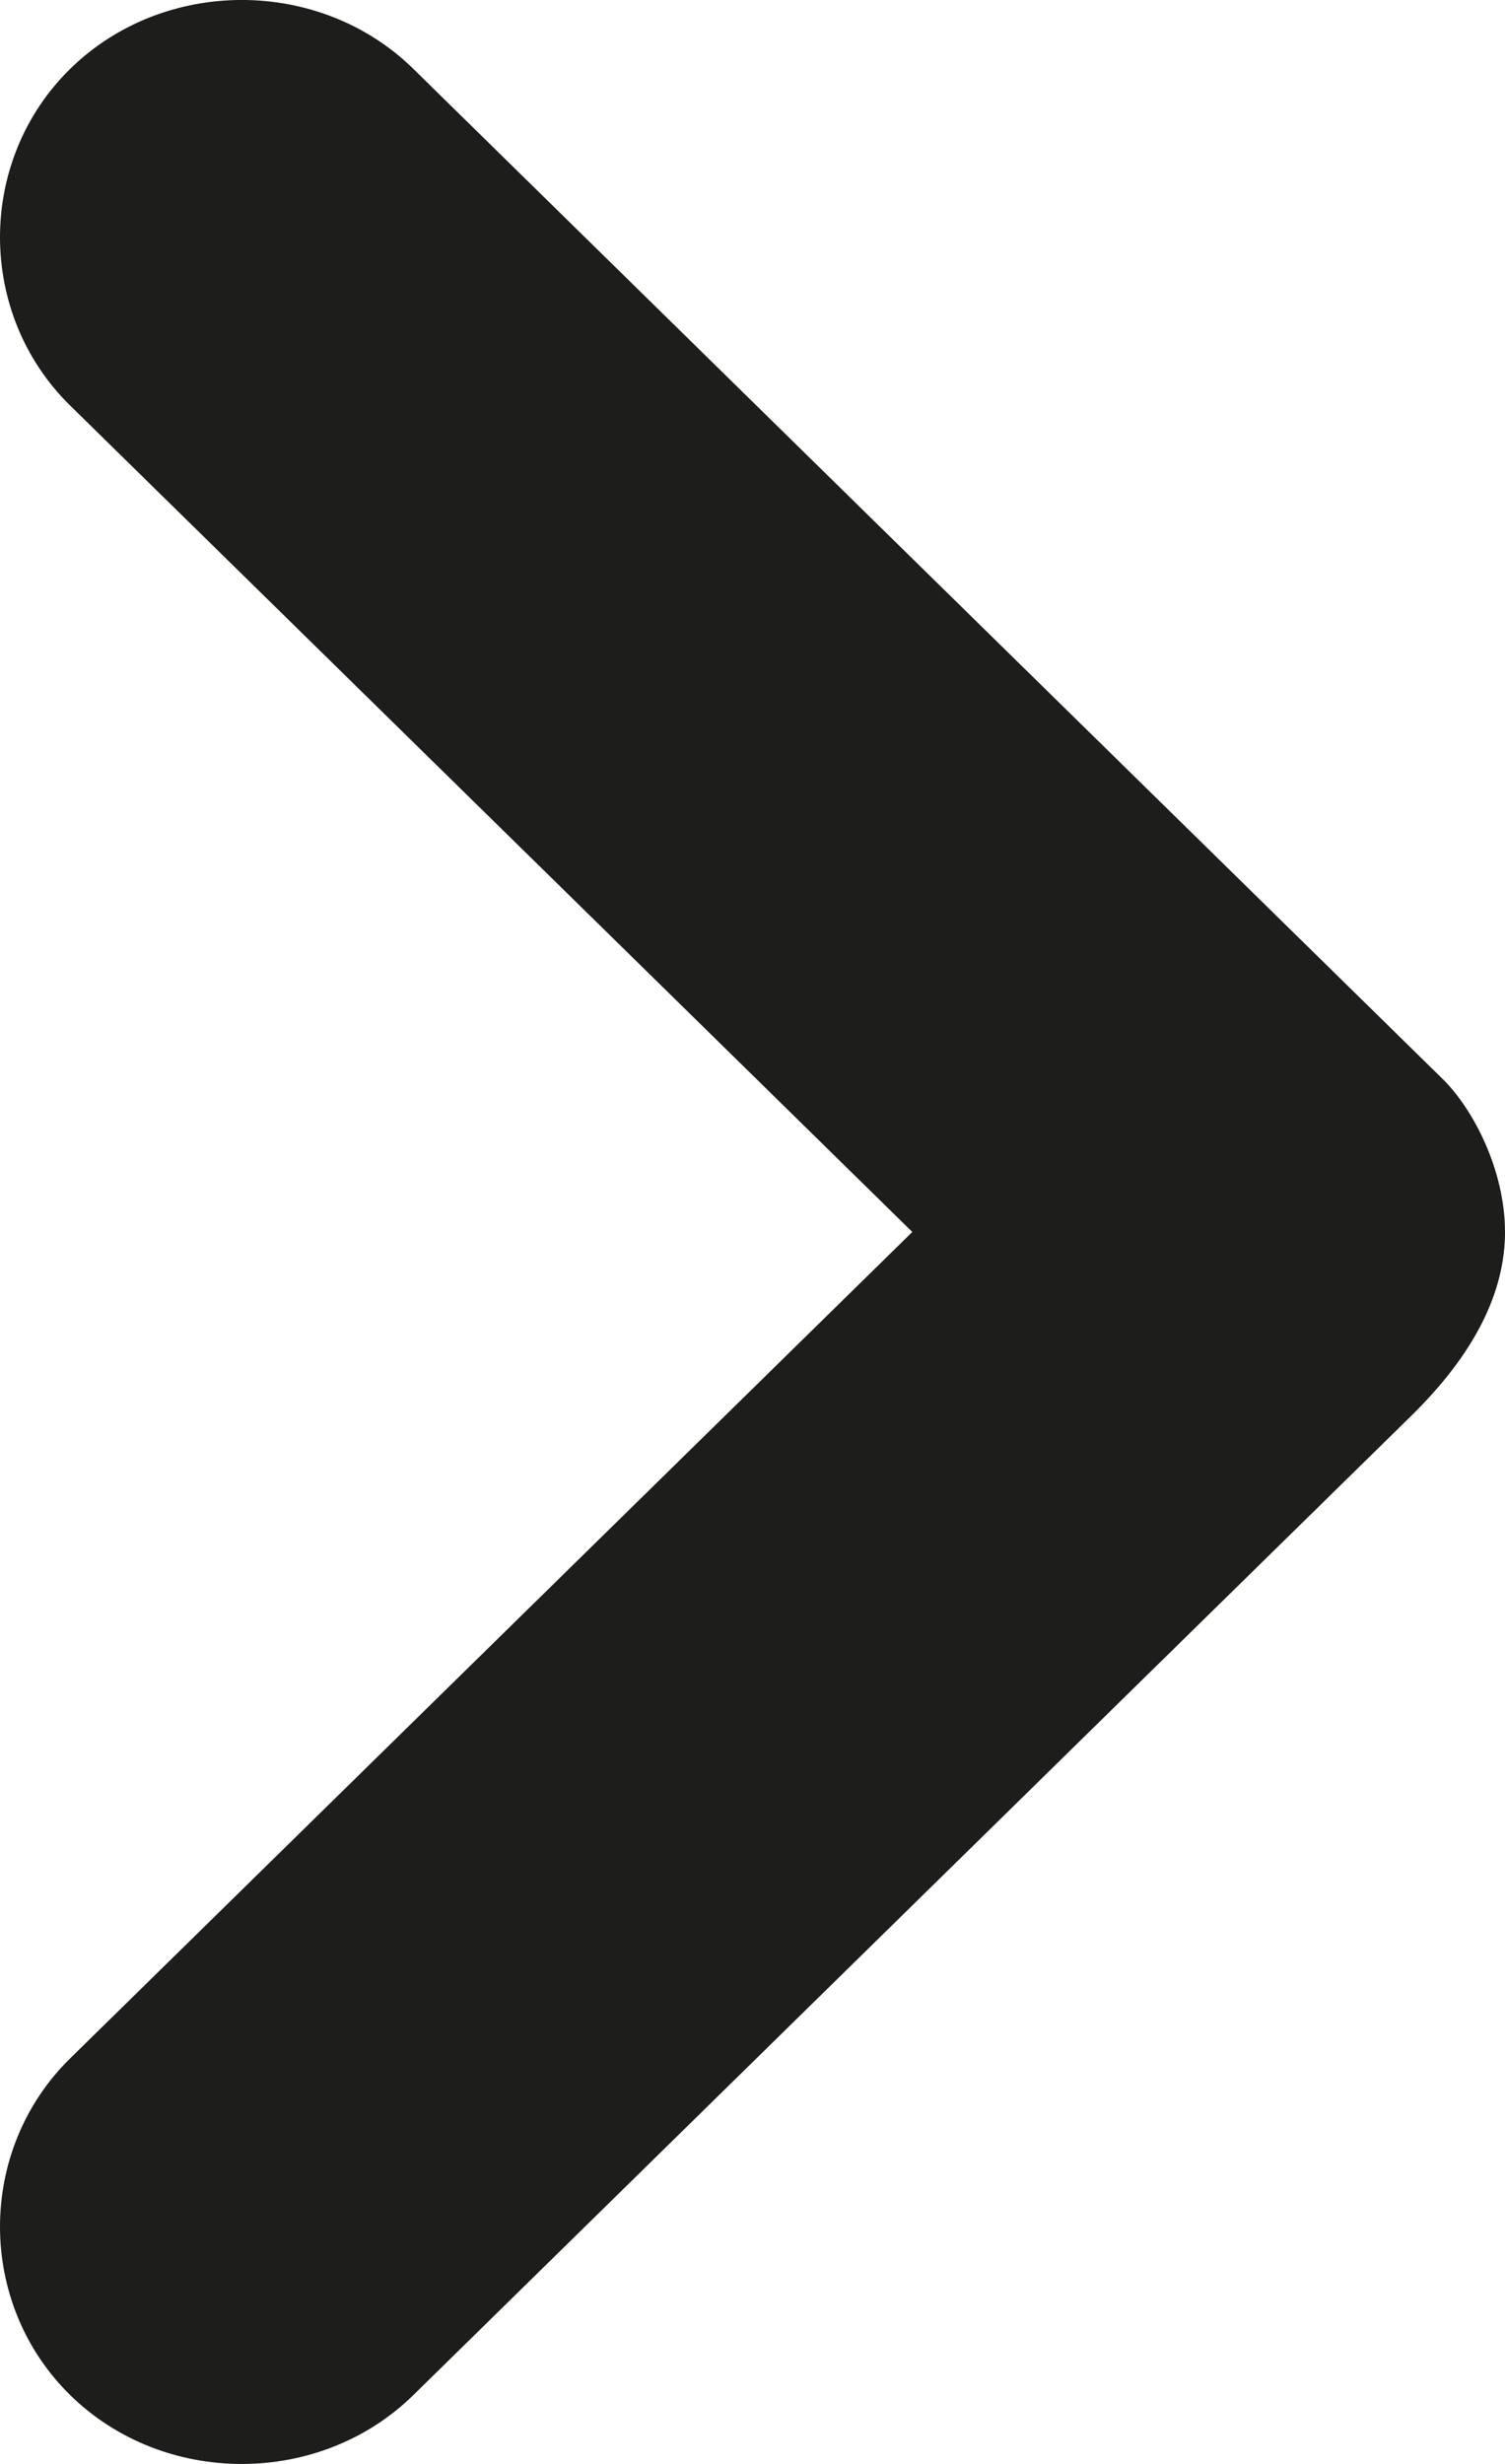 <svg width="11" height="18" viewBox="0 0 11 18" fill="none" xmlns="http://www.w3.org/2000/svg">
<path d="M11 9C11 8.553 10.772 8.106 10.544 7.882L3.021 0.503C2.337 -0.168 1.197 -0.168 0.513 0.503C-0.171 1.174 -0.171 2.292 0.513 2.963L6.668 9L0.513 15.037C-0.171 15.708 -0.171 16.826 0.513 17.497C1.197 18.168 2.337 18.168 3.021 17.497L10.316 10.342C10.772 9.894 11 9.447 11 9Z" fill="#1D1D1B"/>
</svg>
